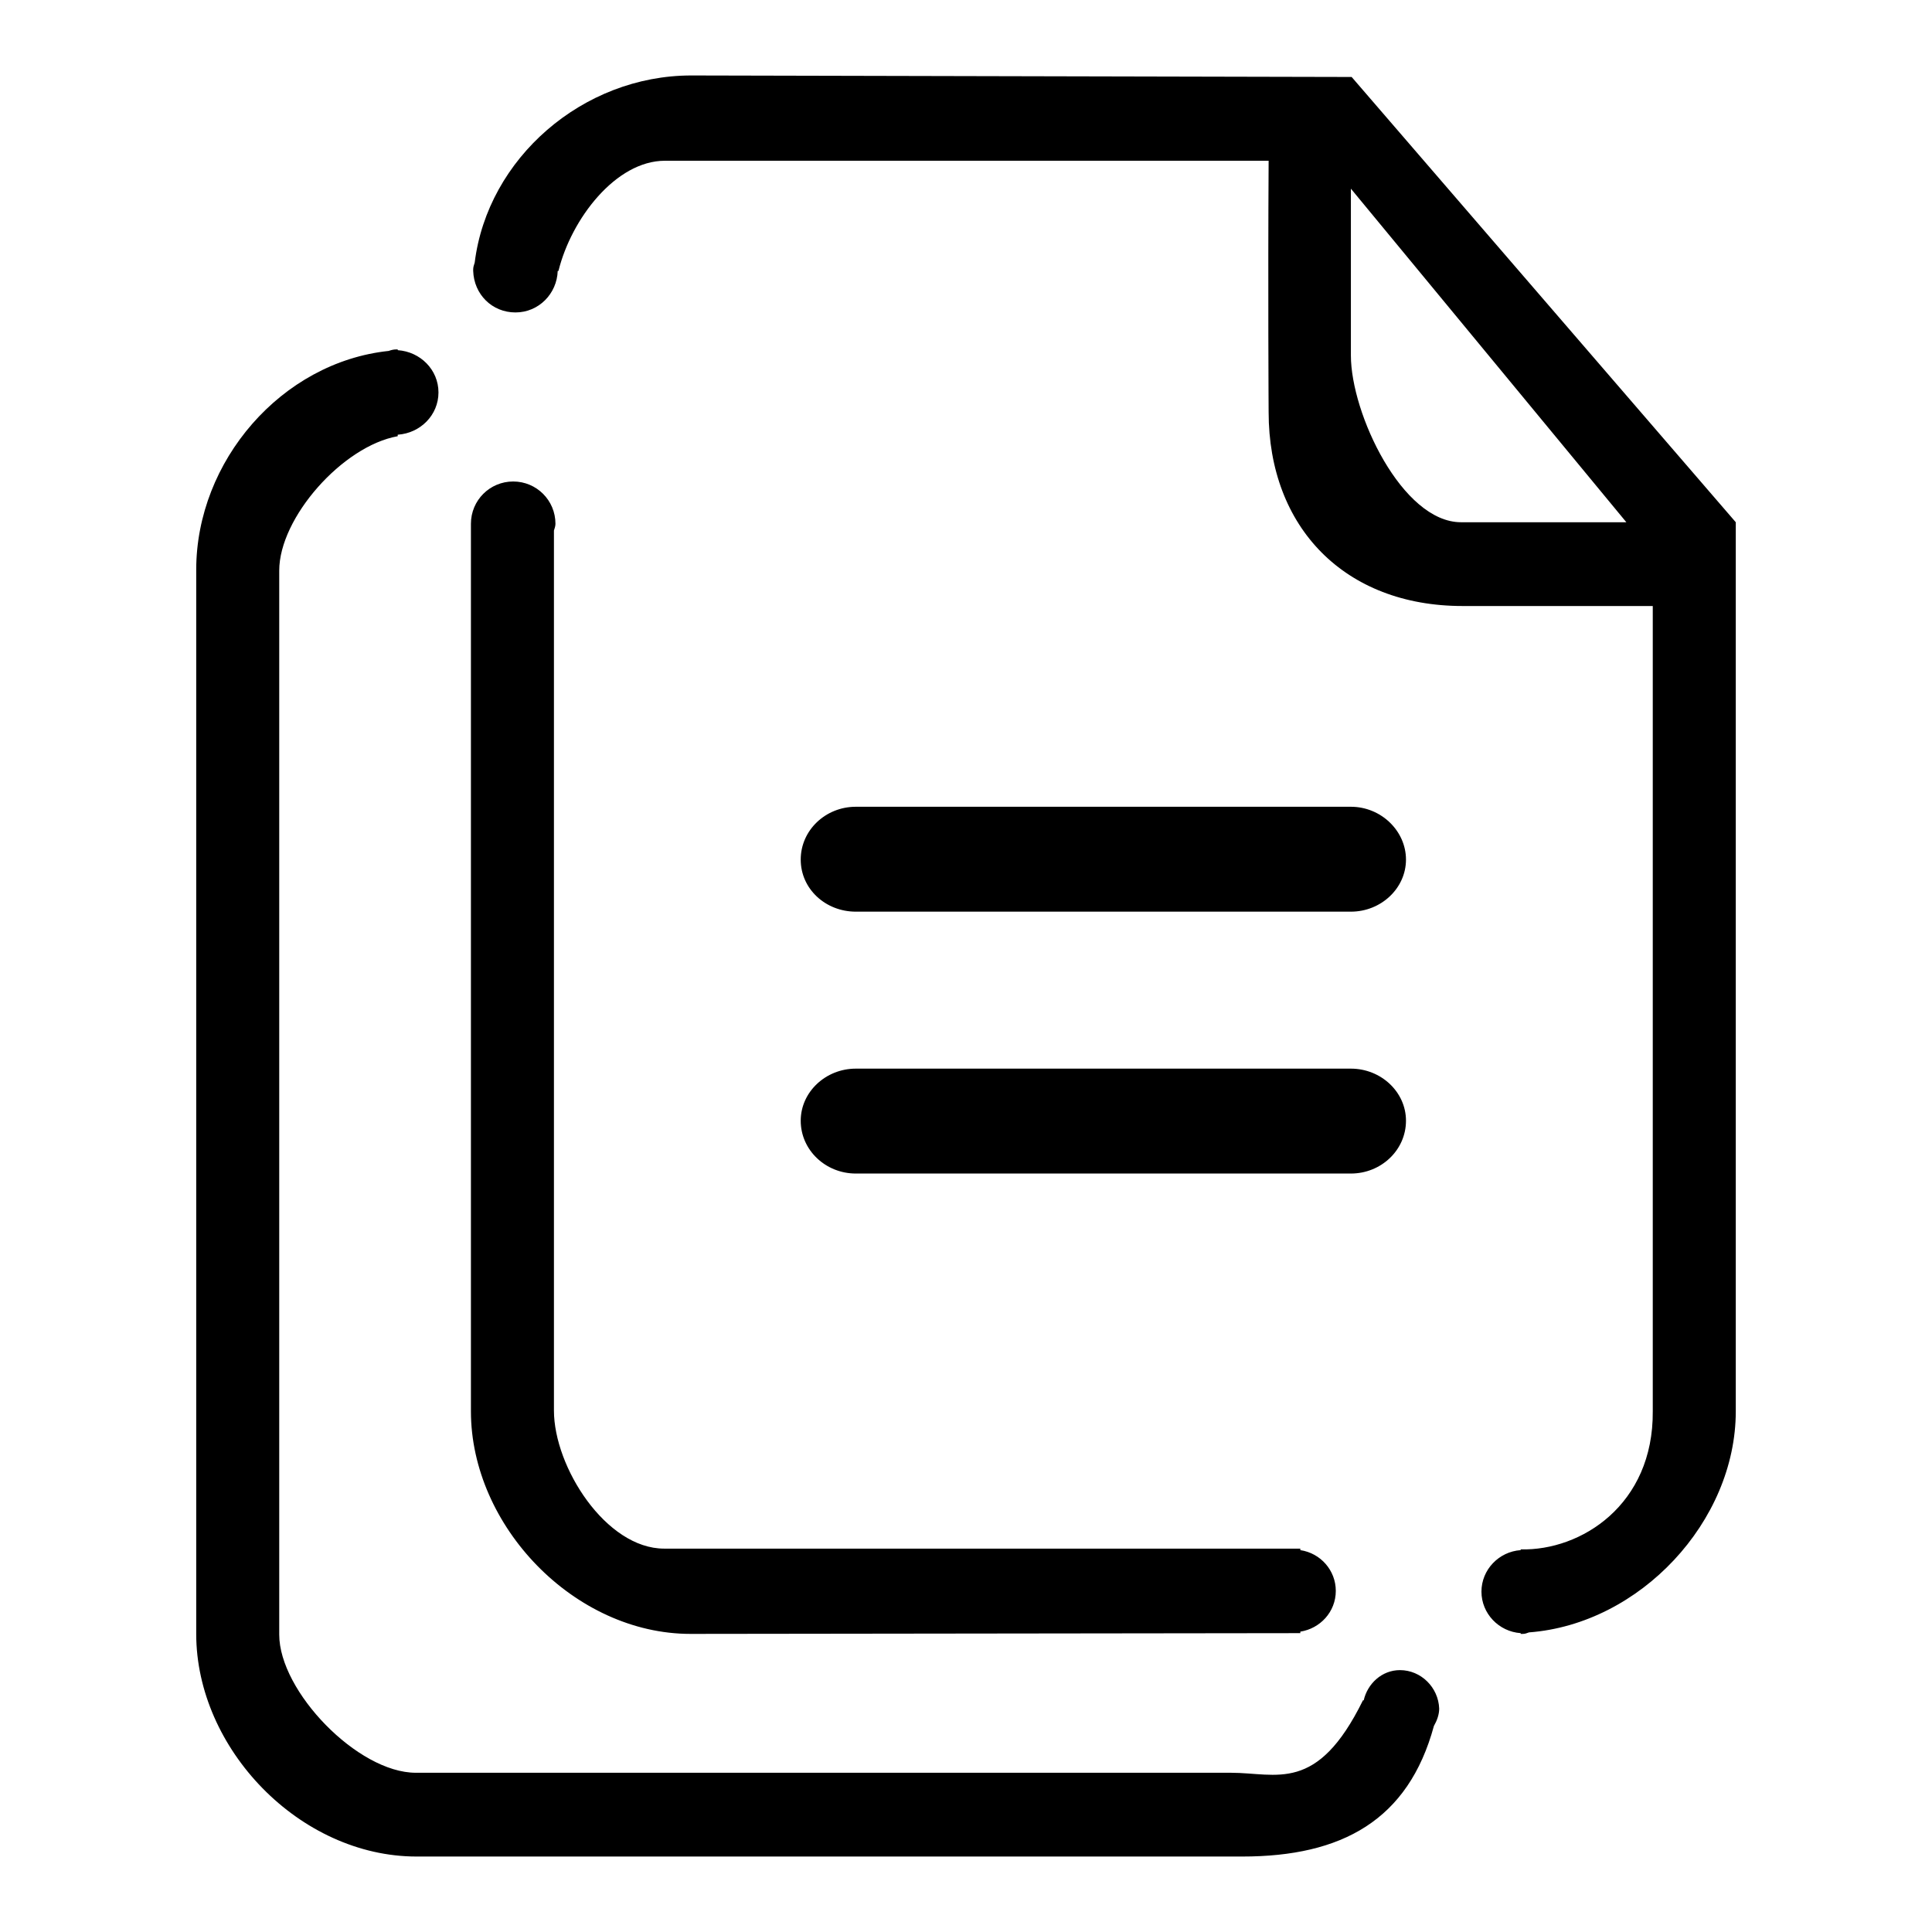<?xml version="1.0" encoding="utf-8"?>
<!-- Svg Vector Icons : http://www.onlinewebfonts.com/icon -->
<!DOCTYPE svg PUBLIC "-//W3C//DTD SVG 1.1//EN" "http://www.w3.org/Graphics/SVG/1.1/DTD/svg11.dtd">
<svg version="1.1" xmlns="http://www.w3.org/2000/svg" xmlns:xlink="http://www.w3.org/1999/xlink" x="0px" y="0px" viewBox="0 0 256 256" enable-background="new 0 0 256 256" xml:space="preserve">
<g> <path fill="#000000" d="M113.4,155.5h65.6c4,0,7.3-3.1,7.3-7c0-3.8-3.3-6.9-7.3-6.9h-65.6c-4,0-7.3,3.1-7.3,6.9 C106.1,152.4,109.4,155.5,113.4,155.5L113.4,155.5z M91.5,216.5l80.8-0.1v-0.2c2.6-0.4,4.7-2.6,4.7-5.4c0-2.7-2-5-4.7-5.4v-0.2H88 c-7.7,0-14.6-10.8-14.6-18.3V70.3c0.1-0.3,0.2-0.6,0.2-0.9c0-3.1-2.5-5.6-5.6-5.6c-3.1,0-5.6,2.5-5.6,5.6V187 C62.4,202.2,76.1,216.5,91.5,216.5L91.5,216.5z M179.1,10.2c-0.9,0-87.5-0.2-87.5-0.2c-14.4,0-27,11-28.7,24.8 c-0.1,0.3-0.2,0.6-0.2,0.9c0,0,0,0,0,0.1c0,0,0,0,0,0.1h0c0.1,3.1,2.5,5.5,5.6,5.5c3.1,0,5.5-2.5,5.6-5.5H74 c1.7-6.9,7.6-14.6,14.1-14.6h80c-0.1,17,0,33.3,0,33.3c0,15.3,10.1,25.7,25.7,25.7H219V187c0.1,12.4-9.5,18.5-17.5,18.3v0.1 c-2.9,0.2-5.2,2.6-5.2,5.5c0,2.9,2.3,5.3,5.2,5.5v0.1c0.1,0,0.1,0,0.2,0c0.1,0,0.1,0,0.1,0c0.3,0,0.5-0.1,0.8-0.2 c14.7-1.1,27.4-14.7,27.4-29.3V69.2L179.1,10.2L179.1,10.2z M193.6,69.2c-7.8,0-14.6-14.4-14.6-22.1V25l36.5,44.2H193.6L193.6,69.2 z M113.4,120.8h65.6c4,0,7.3-3.1,7.3-6.9s-3.3-7-7.3-7h-65.6c-4,0-7.3,3.1-7.3,7S109.4,120.8,113.4,120.8L113.4,120.8z  M185.5,221.3c-2.4,0-4.3,1.8-4.8,4l-0.1,0c-6.1,12.4-11.4,9.6-17.5,9.6h-108c-7.7,0-18.1-10.8-18.1-18.3v-141 c0-7,8.4-16.5,15.7-17.8v-0.2c3-0.2,5.4-2.6,5.4-5.6c0-3-2.4-5.4-5.4-5.6v-0.1c-0.1,0-0.1,0-0.1,0c0,0-0.1,0-0.1,0 c-0.4,0-0.7,0.1-1,0.2c-14.2,1.5-25.5,14.6-25.5,29v141c0,15.2,13.7,29.5,29.2,29.5h109.4c13.2,0,22-4.8,25.4-17.3 c0.4-0.7,0.7-1.5,0.7-2.3C190.6,223.6,188.3,221.3,185.5,221.3L185.5,221.3z"/></g>
</svg>